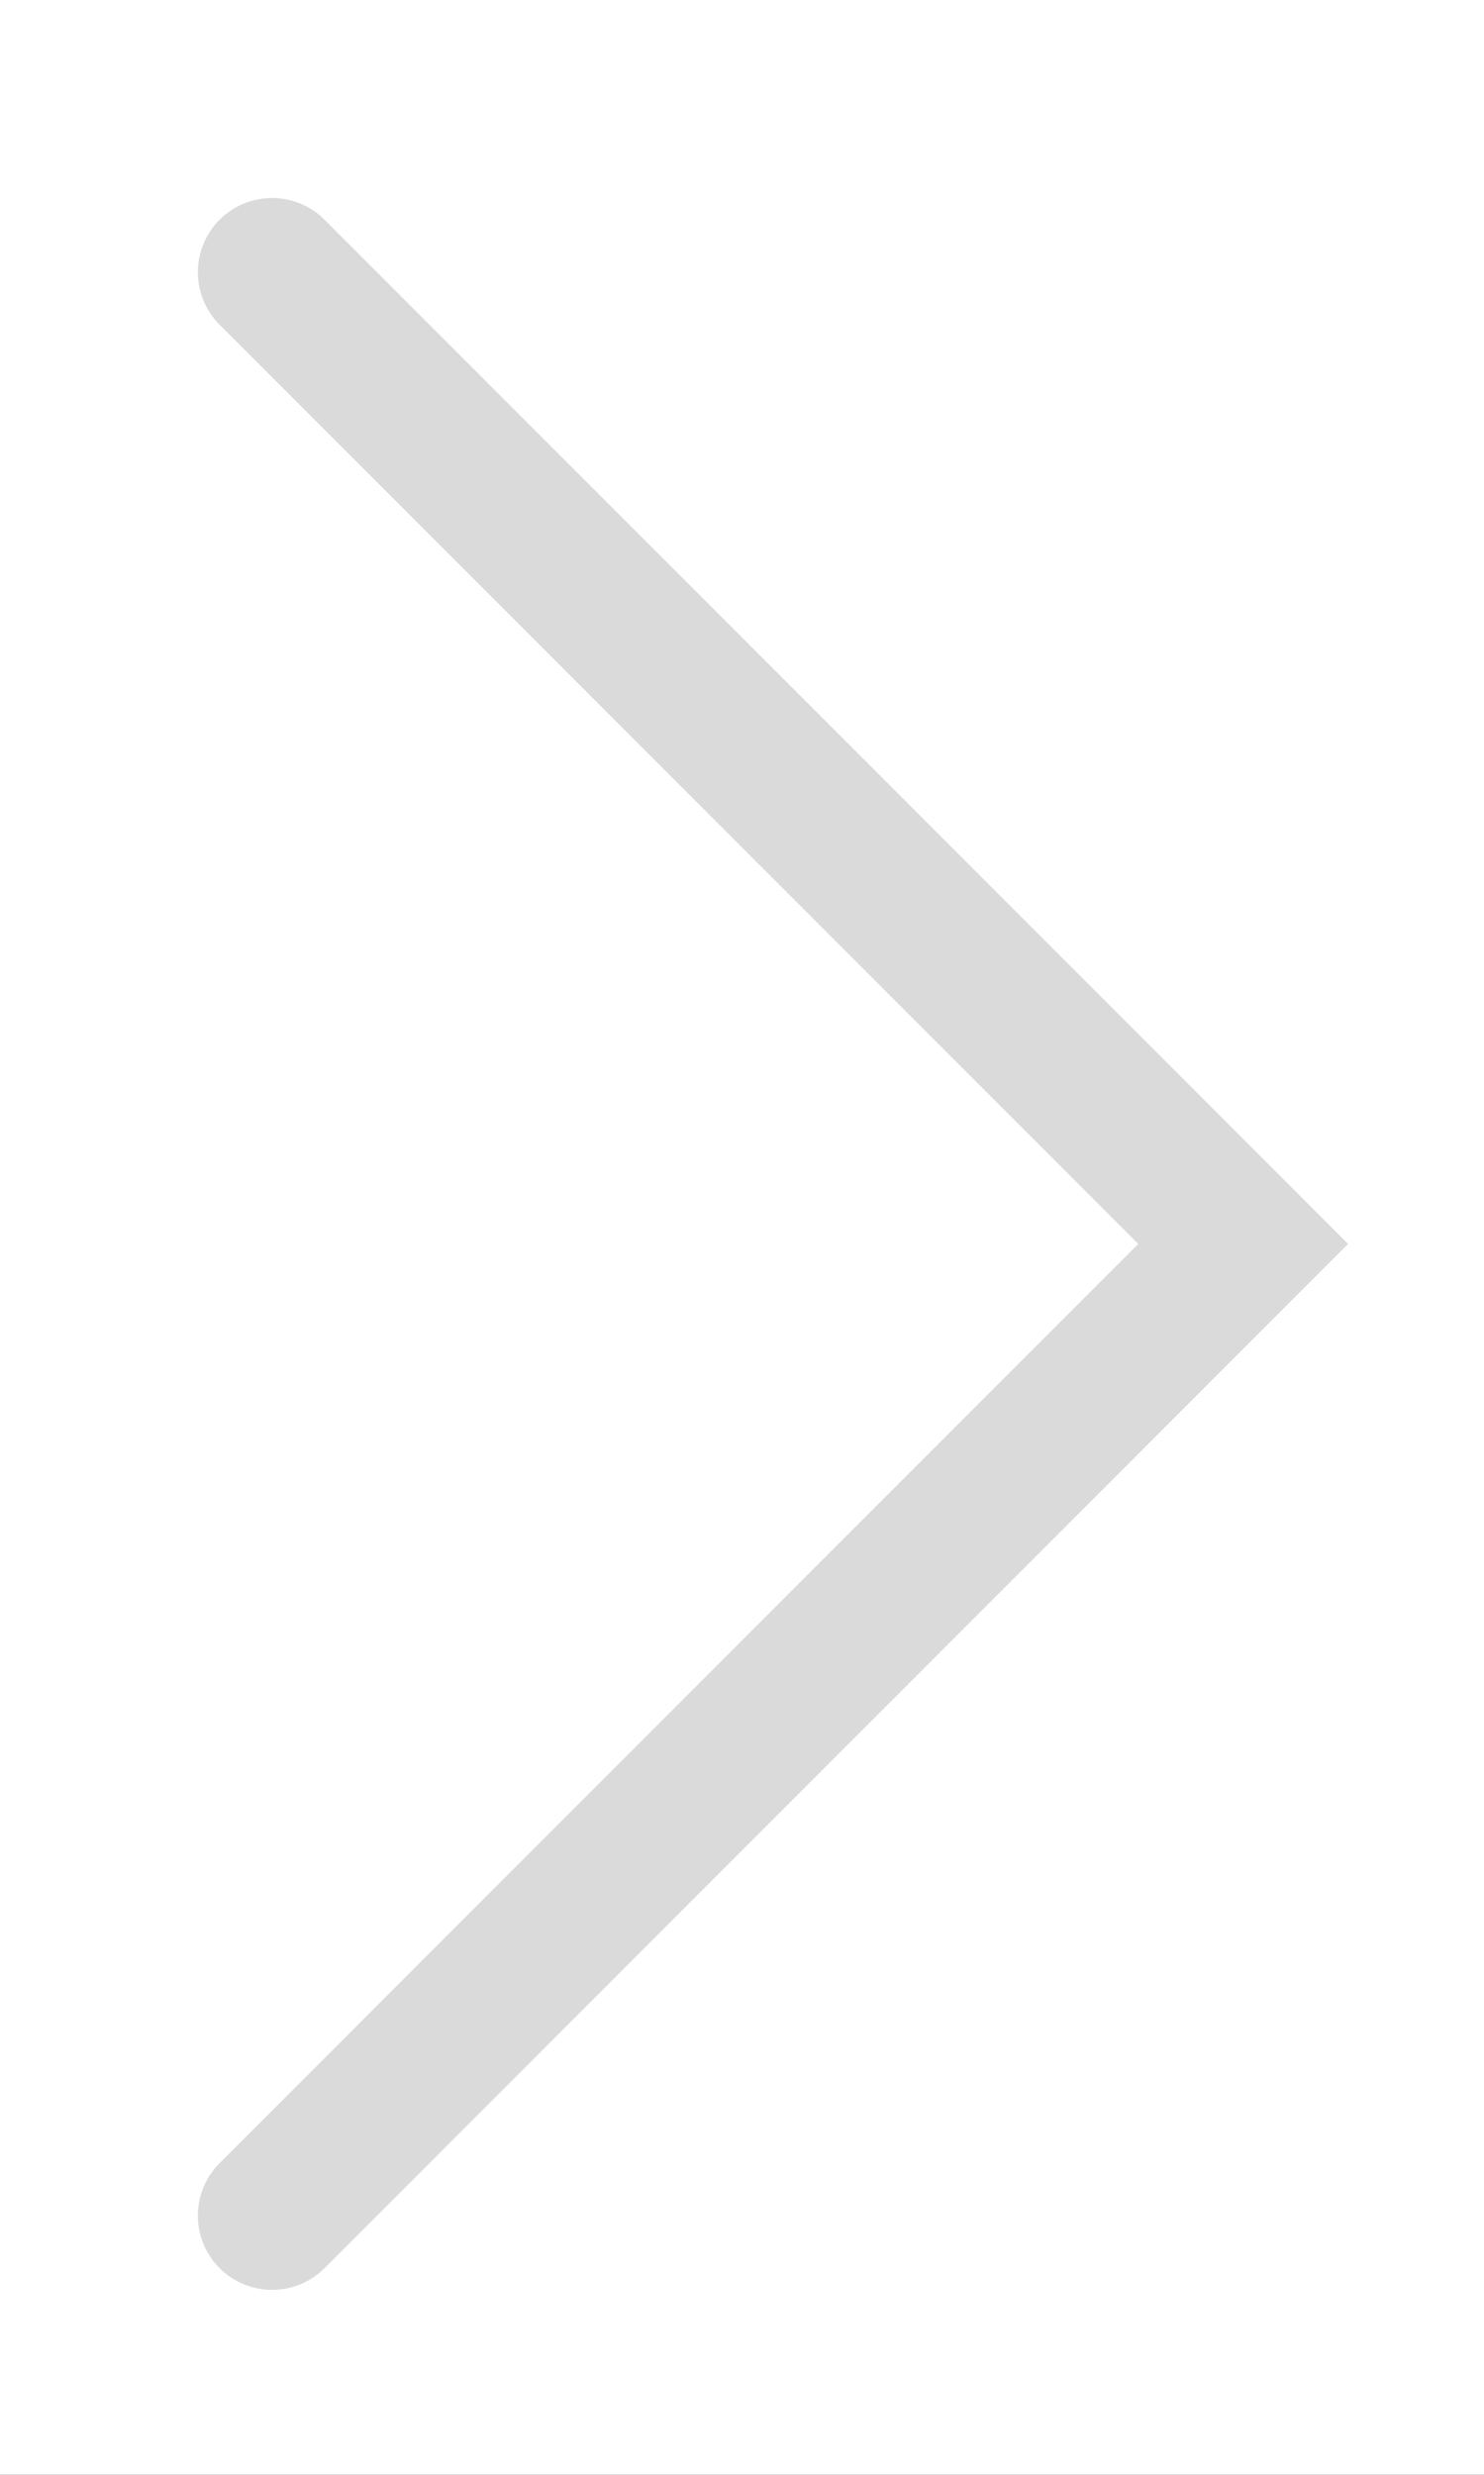 <svg xmlns="http://www.w3.org/2000/svg" xmlns:xlink="http://www.w3.org/1999/xlink" width="30" height="50" viewBox="0 0 30 50"><rect x="0" y="0" width="30" height="50" fill="#333333" stroke="none"/><defs><clipPath id="b"><rect width="30" height="50"/></clipPath></defs><g id="a" clip-path="url(#b)"><rect width="30" height="50" fill="#fff"/><path d="M345,508l19.632,19.632L345,547.264" transform="translate(-339.5 -502.5)" fill="none" stroke="#878787" stroke-linecap="round" stroke-miterlimit="10" stroke-width="3" opacity="0.307"/></g></svg>